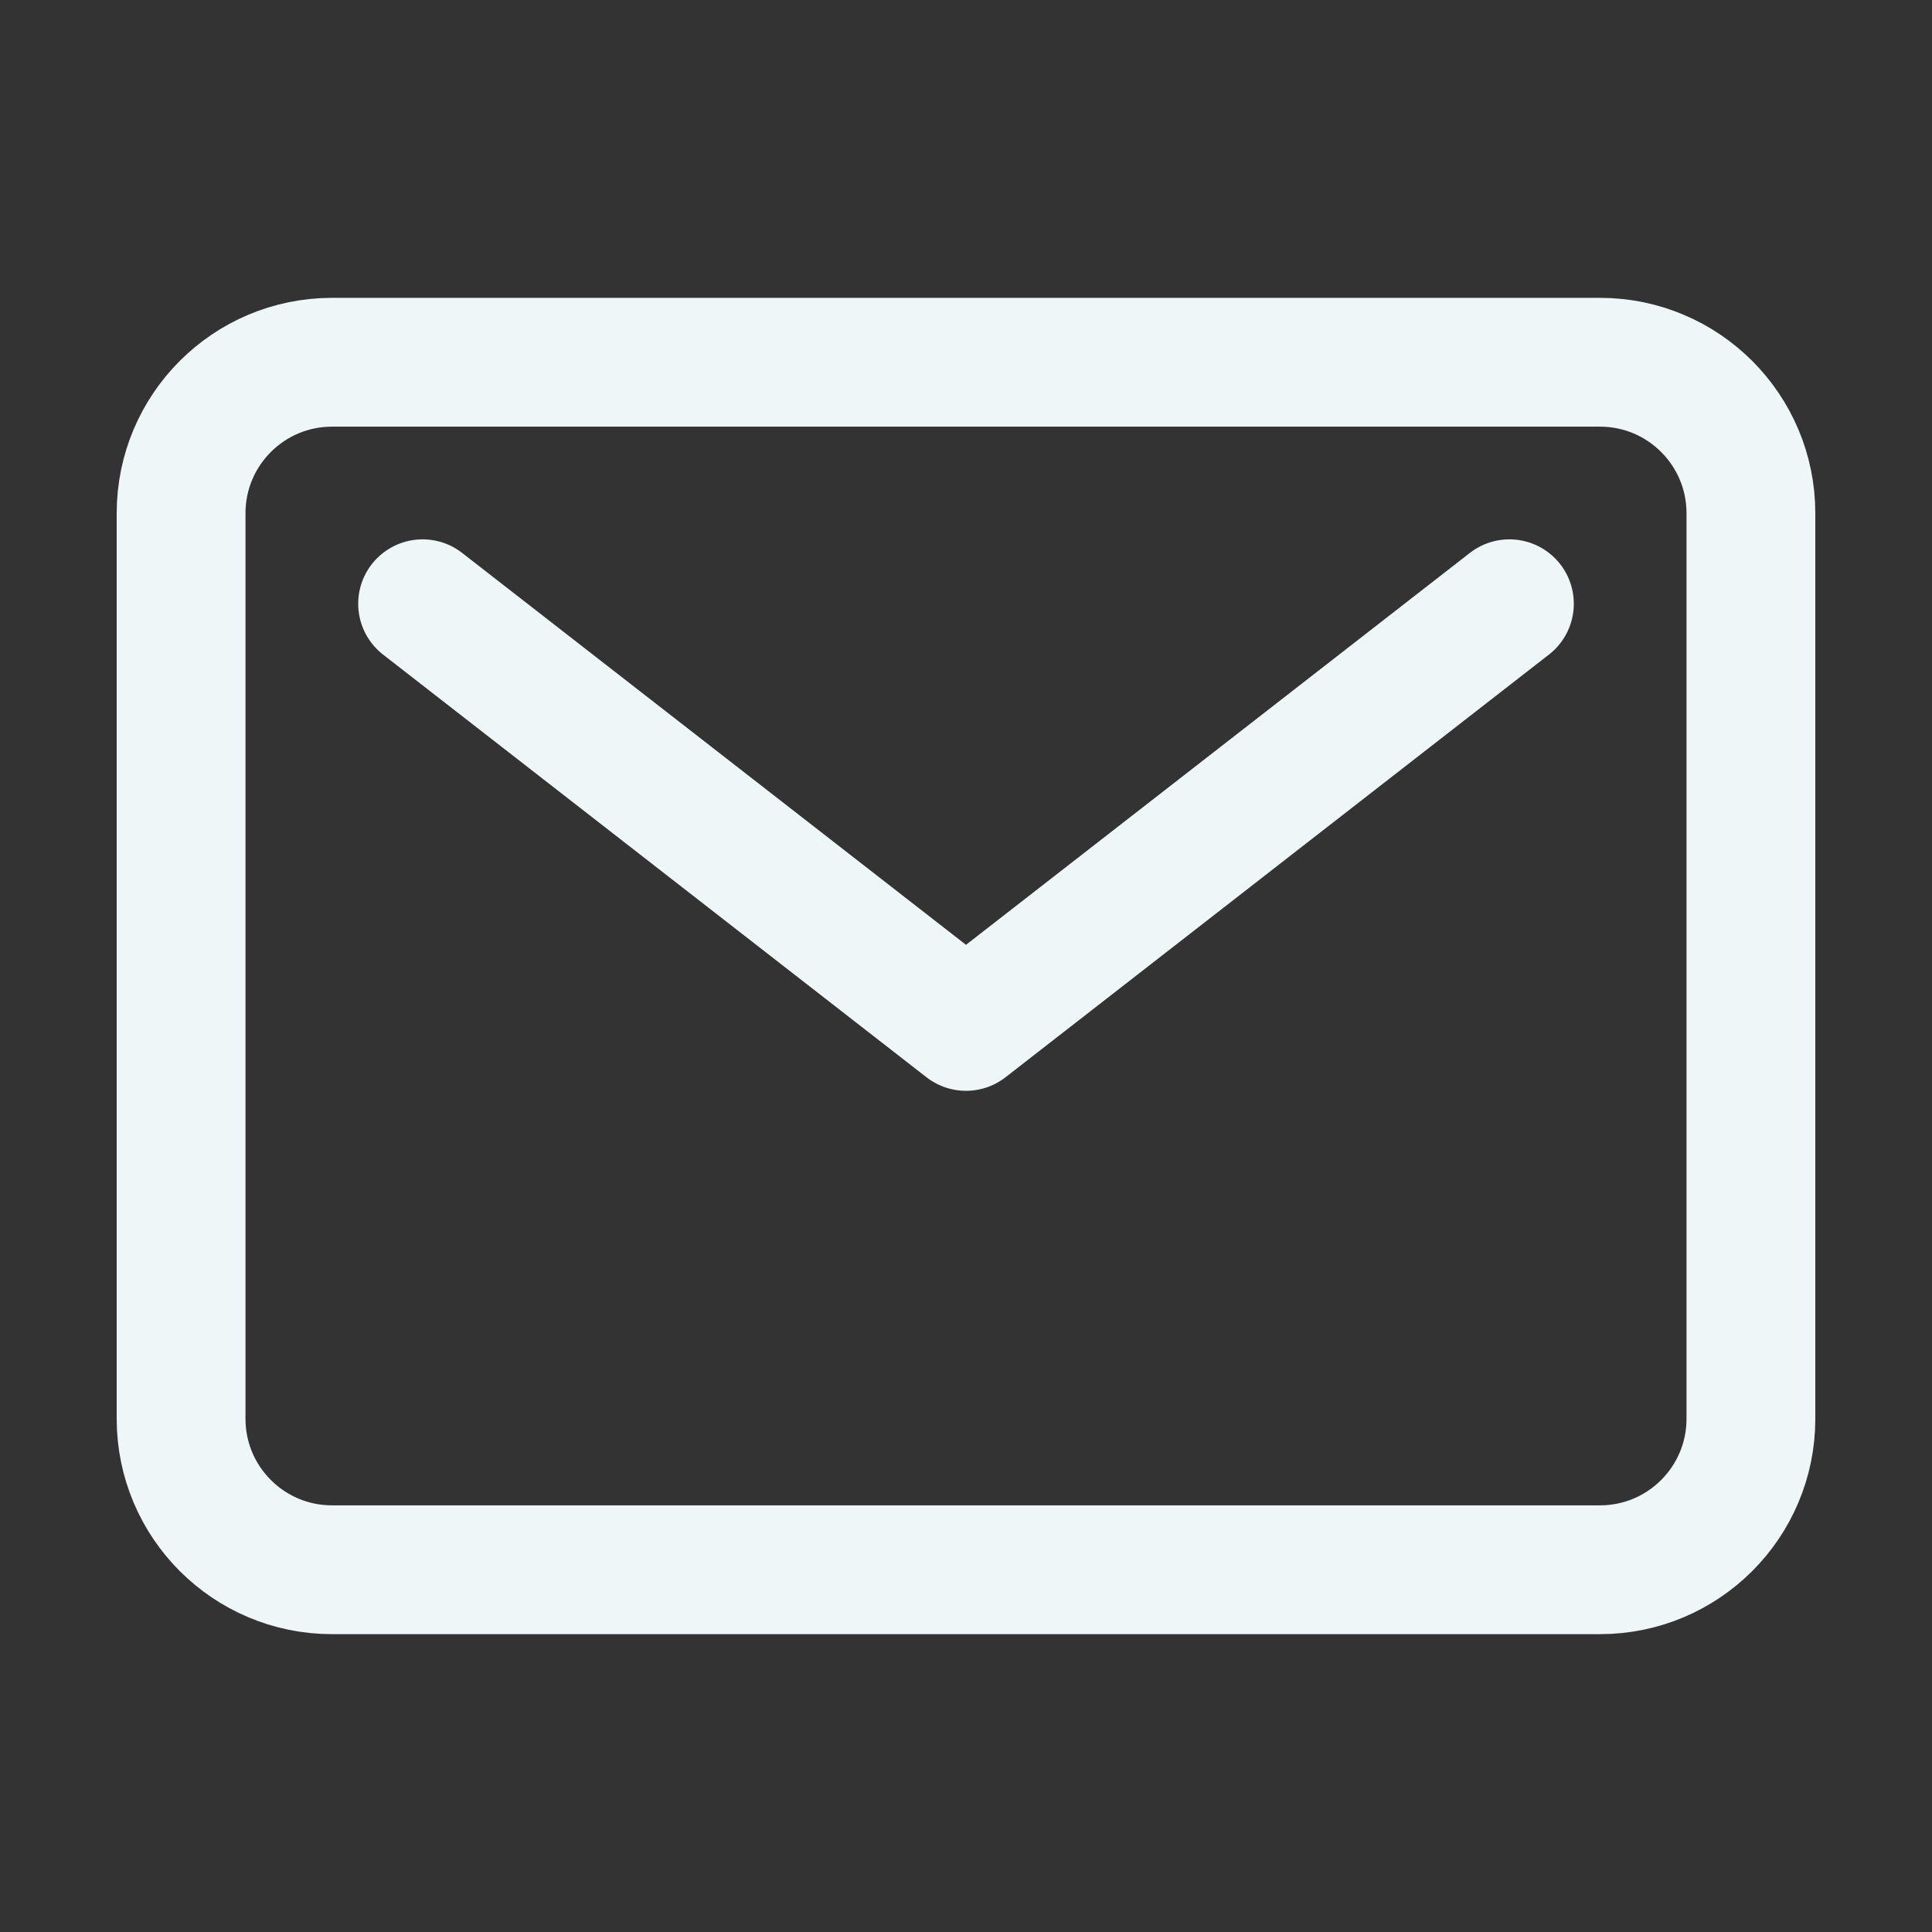 <svg width="30" height="30" viewBox="0 0 30 30" fill="none" xmlns="http://www.w3.org/2000/svg">
<rect x="0" y="0" width="30" height="30" fill="#333333" stroke="none"/>
<path d="M24.844 5.625H5.156C3.862 5.625 2.812 6.674 2.812 7.969V22.031C2.812 23.326 3.862 24.375 5.156 24.375H24.844C26.138 24.375 27.188 23.326 27.188 22.031V7.969C27.188 6.674 26.138 5.625 24.844 5.625Z" stroke="#EEF6F7" stroke-width="2" stroke-linecap="round" stroke-linejoin="round"/>
<path d="M6.562 9.375L15 15.938L23.438 9.375" stroke="#EEF6F7" stroke-width="2" stroke-linecap="round" stroke-linejoin="round"/>
</svg>
